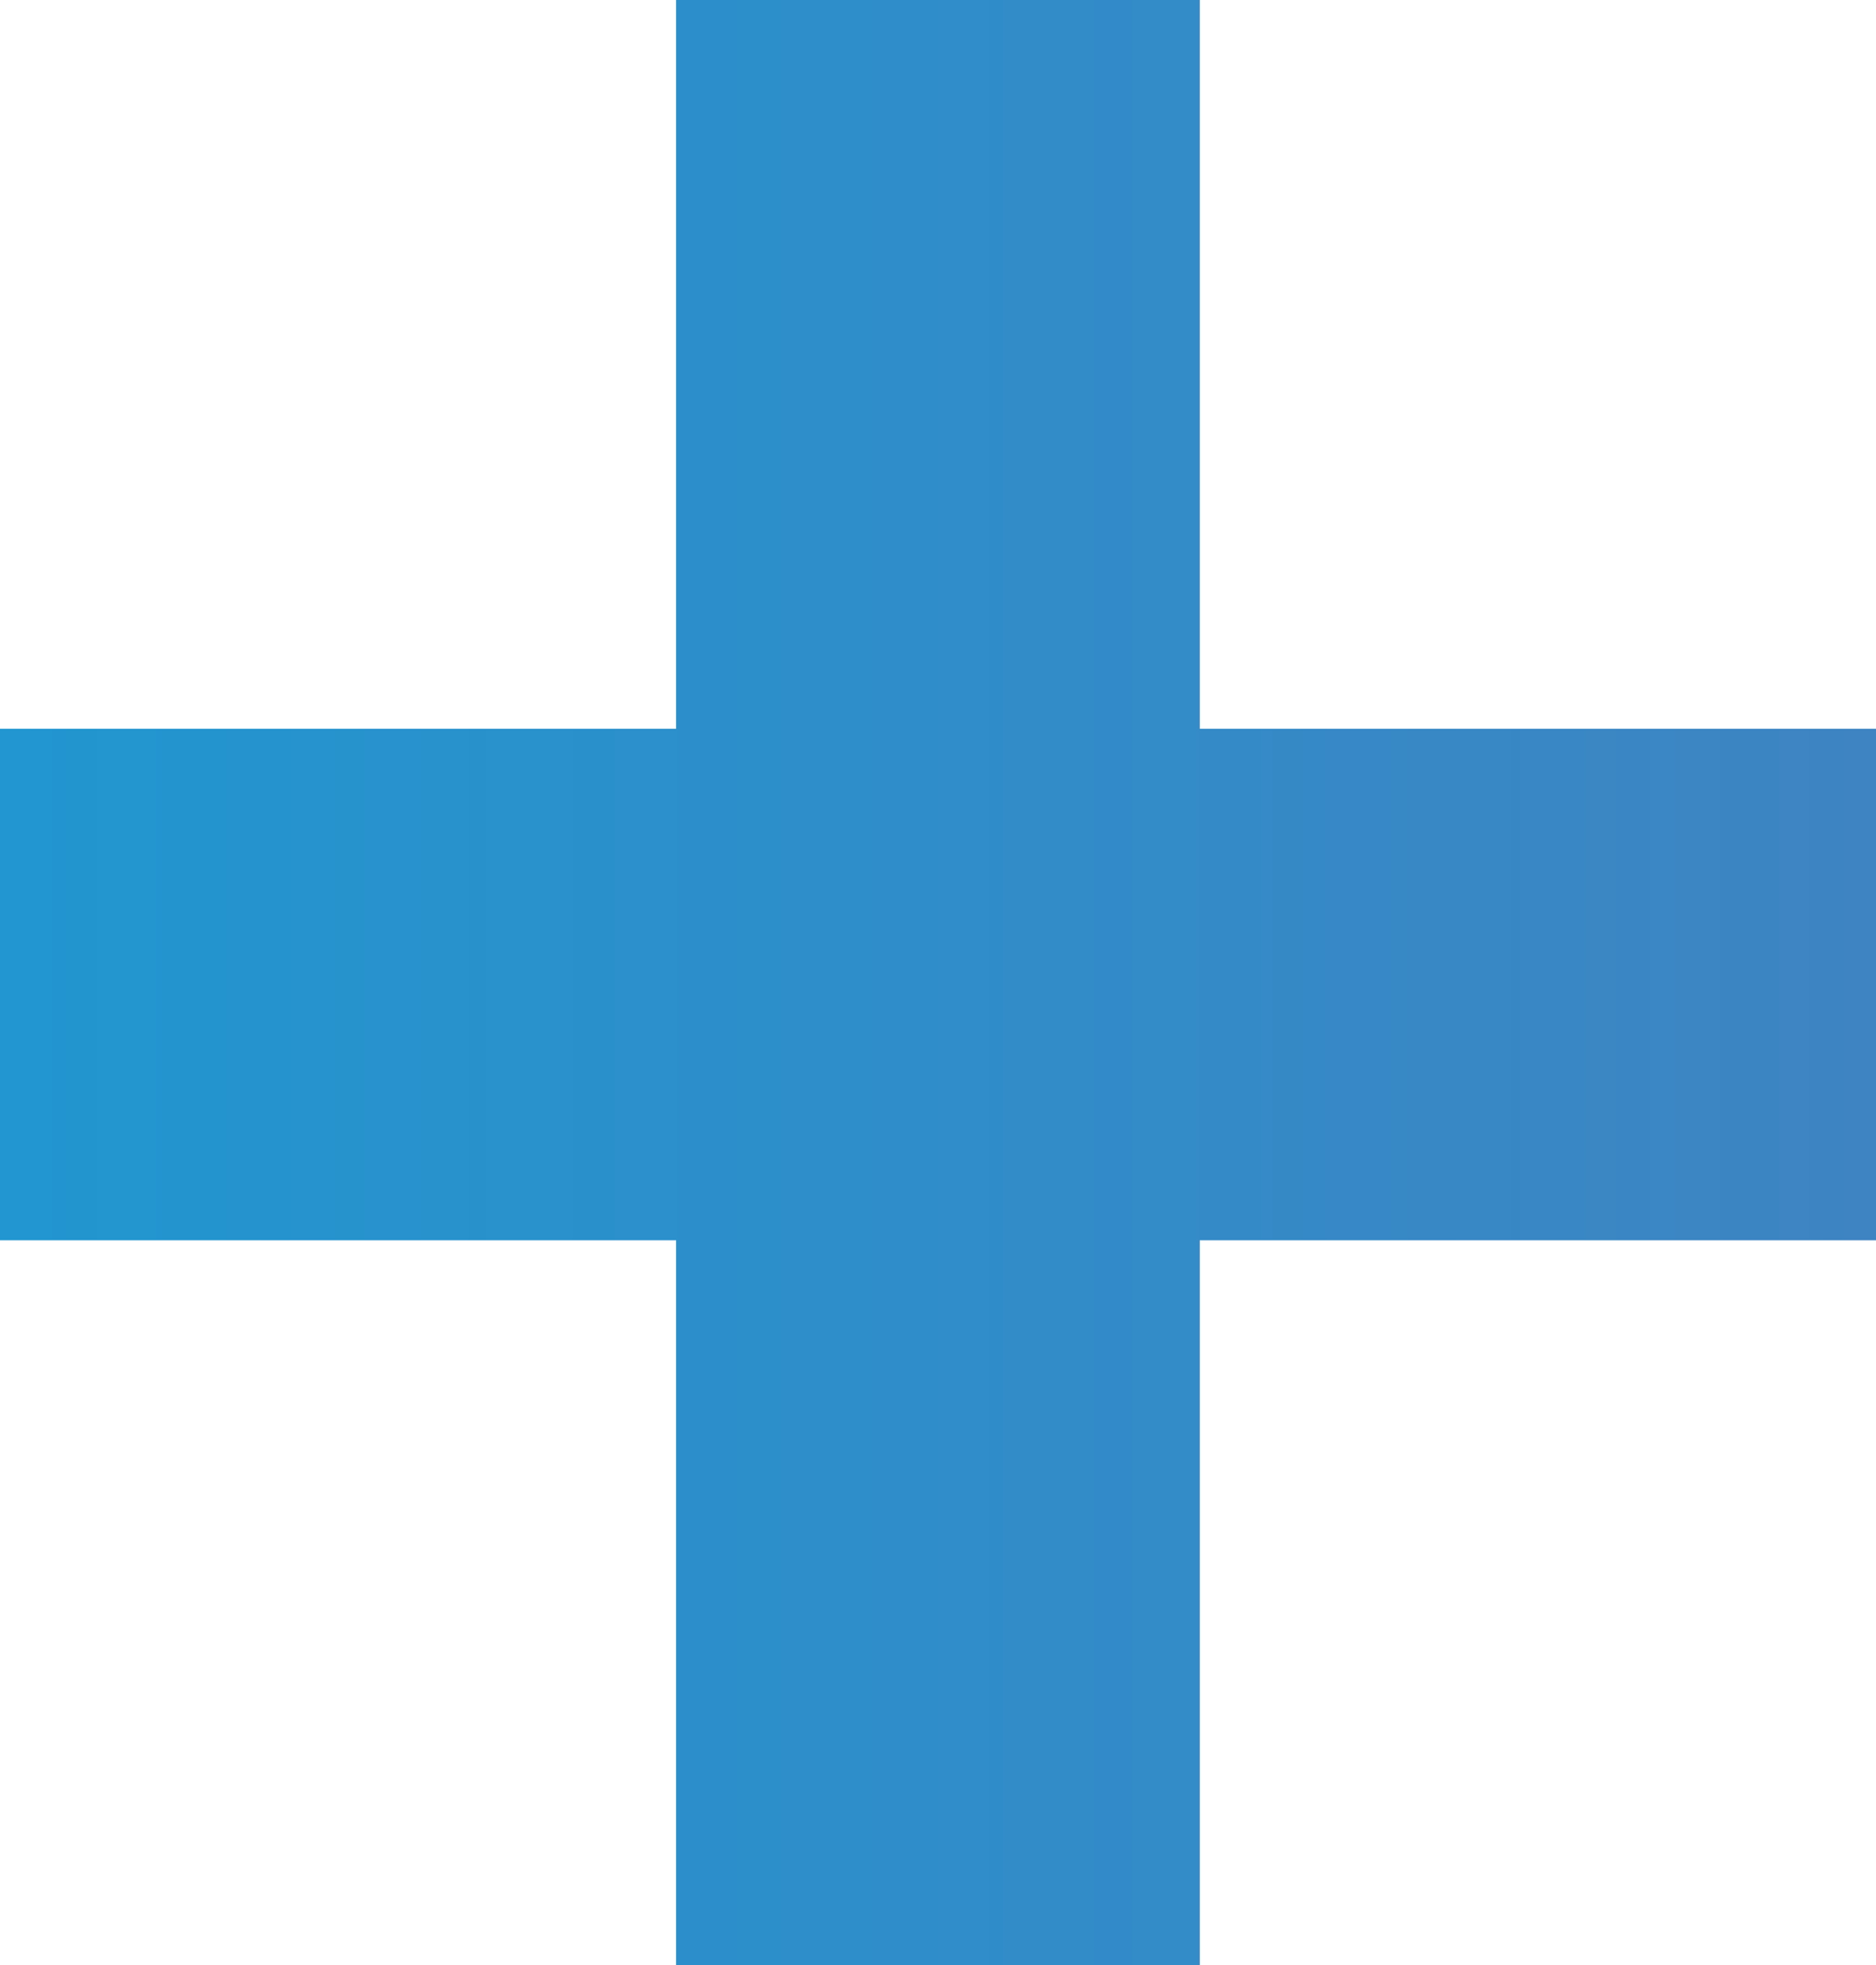 <?xml version="1.0" encoding="utf-8"?>
<!-- Generator: Adobe Illustrator 26.4.1, SVG Export Plug-In . SVG Version: 6.00 Build 0)  -->
<svg version="1.1" id="Calque_1" xmlns="http://www.w3.org/2000/svg" xmlns:xlink="http://www.w3.org/1999/xlink" x="0px" y="0px"
	 viewBox="0 0 908.6 951.5" style="enable-background:new 0 0 908.6 951.5;" xml:space="preserve">
<style type="text/css">
	.st0{fill:url(#SVGID_00000058559889899574331070000009155355483422762665_);}
</style>
<g>
	<g>
		<g>
			
				<linearGradient id="SVGID_00000069361116143288189310000005265593922985873043_" gradientUnits="userSpaceOnUse" x1="0" y1="997.967" x2="908.6" y2="997.967" gradientTransform="matrix(1 0 0 -1 0 1473.717)">
				<stop  offset="0" style="stop-color:#2196D0"/>
				<stop  offset="1" style="stop-color:#3E84C2"/>
				<stop  offset="1" style="stop-color:#3A6BAF"/>
			</linearGradient>
			<polygon id="SVGID_1_" style="fill:url(#SVGID_00000069361116143288189310000005265593922985873043_);" points="327.5,0 
				327.5,352.9 0,352.9 0,600.5 327.5,600.5 327.5,951.5 581,951.5 581,600.5 908.6,600.5 908.6,352.9 581,352.9 581,0 			"/>
		</g>
		<g>
			<defs>
				<polygon id="SVGID_00000054234548031469350910000017643650874669482921_" points="327.5,0 327.5,352.9 0,352.9 0,600.5 
					327.5,600.5 327.5,951.5 581,951.5 581,600.5 908.6,600.5 908.6,352.9 581,352.9 581,0 				"/>
			</defs>
			
				<linearGradient id="SVGID_00000049185931572103731880000007607731237677998769_" gradientUnits="userSpaceOnUse" x1="0" y1="475.75" x2="908.6" y2="475.75">
				<stop  offset="0" style="stop-color:#2196D0"/>
				<stop  offset="1" style="stop-color:#3E84C2"/>
				<stop  offset="1" style="stop-color:#3A6BAF"/>
			</linearGradient>
			
				<use xlink:href="#SVGID_00000054234548031469350910000017643650874669482921_"  style="overflow:visible;fill:url(#SVGID_00000049185931572103731880000007607731237677998769_);"/>
			<clipPath id="SVGID_00000009553714843384801290000015228100192229963921_">
				<use xlink:href="#SVGID_00000054234548031469350910000017643650874669482921_"  style="overflow:visible;"/>
			</clipPath>
		</g>
	</g>
</g>
</svg>

